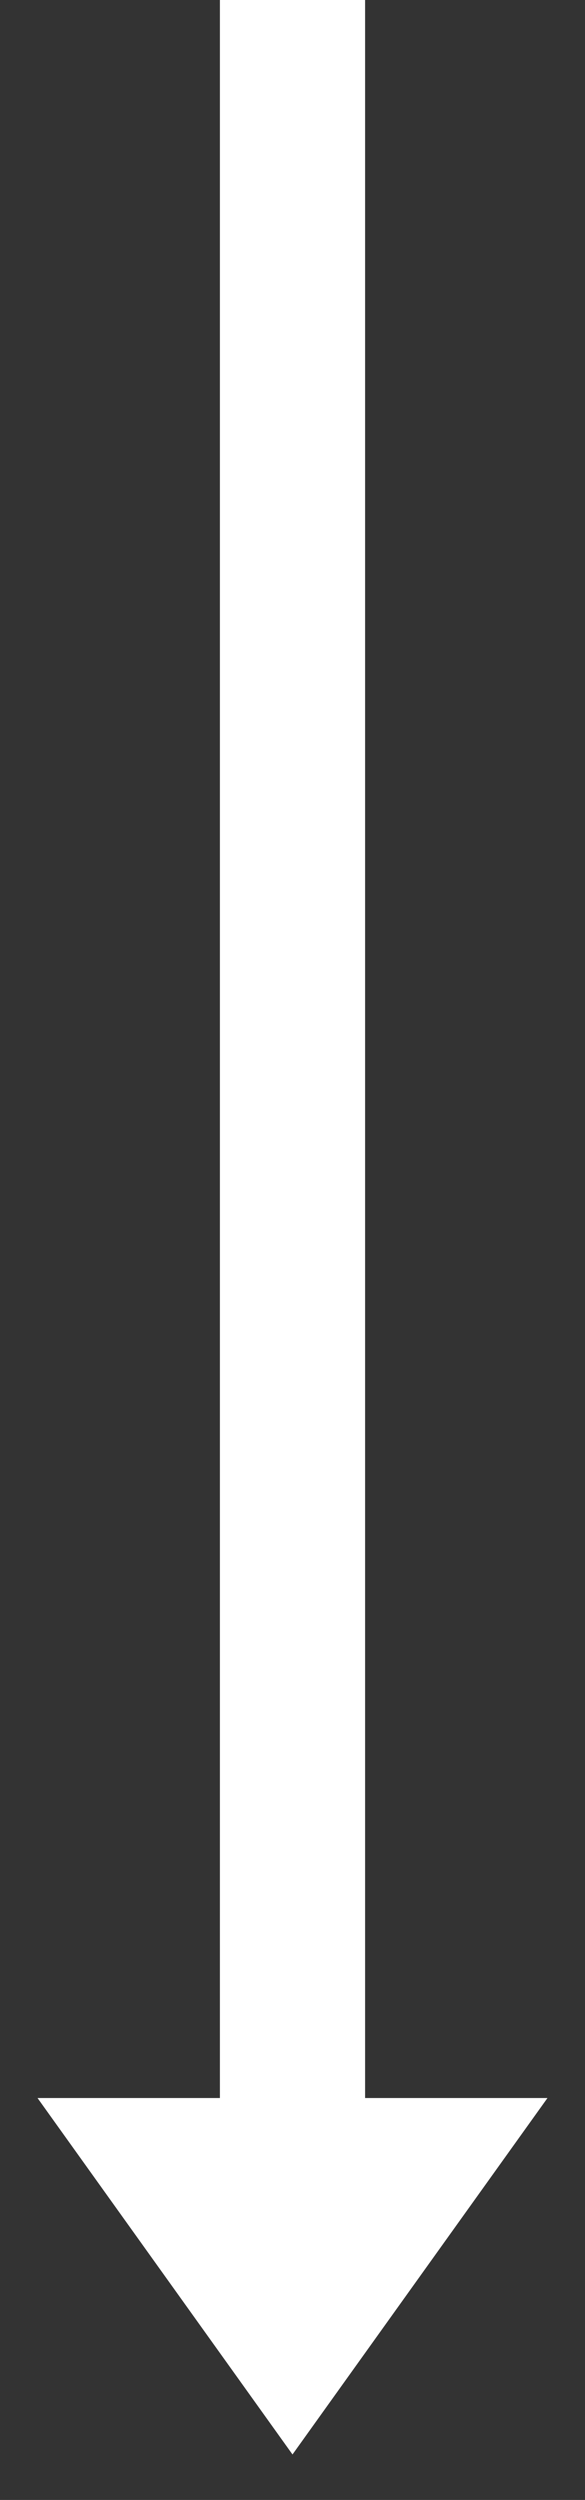 <svg xmlns="http://www.w3.org/2000/svg" width="11" height="47" viewBox="0 0 11 47" fill="none"><rect x="0" y="0" width="11" height="47" fill="#333333" stroke="none"/><path fill-rule="evenodd" clip-rule="evenodd" d="M5.5 0L5.5 40.901L5.5 0Z" fill="white"></path><path d="M5.5 0L5.5 40.901" stroke="white" stroke-width="2.73"></path><path fill-rule="evenodd" clip-rule="evenodd" d="M2 40.109H9L5.5 45.001L2 40.109Z" fill="white" stroke="white" stroke-width="1.331"></path></svg>